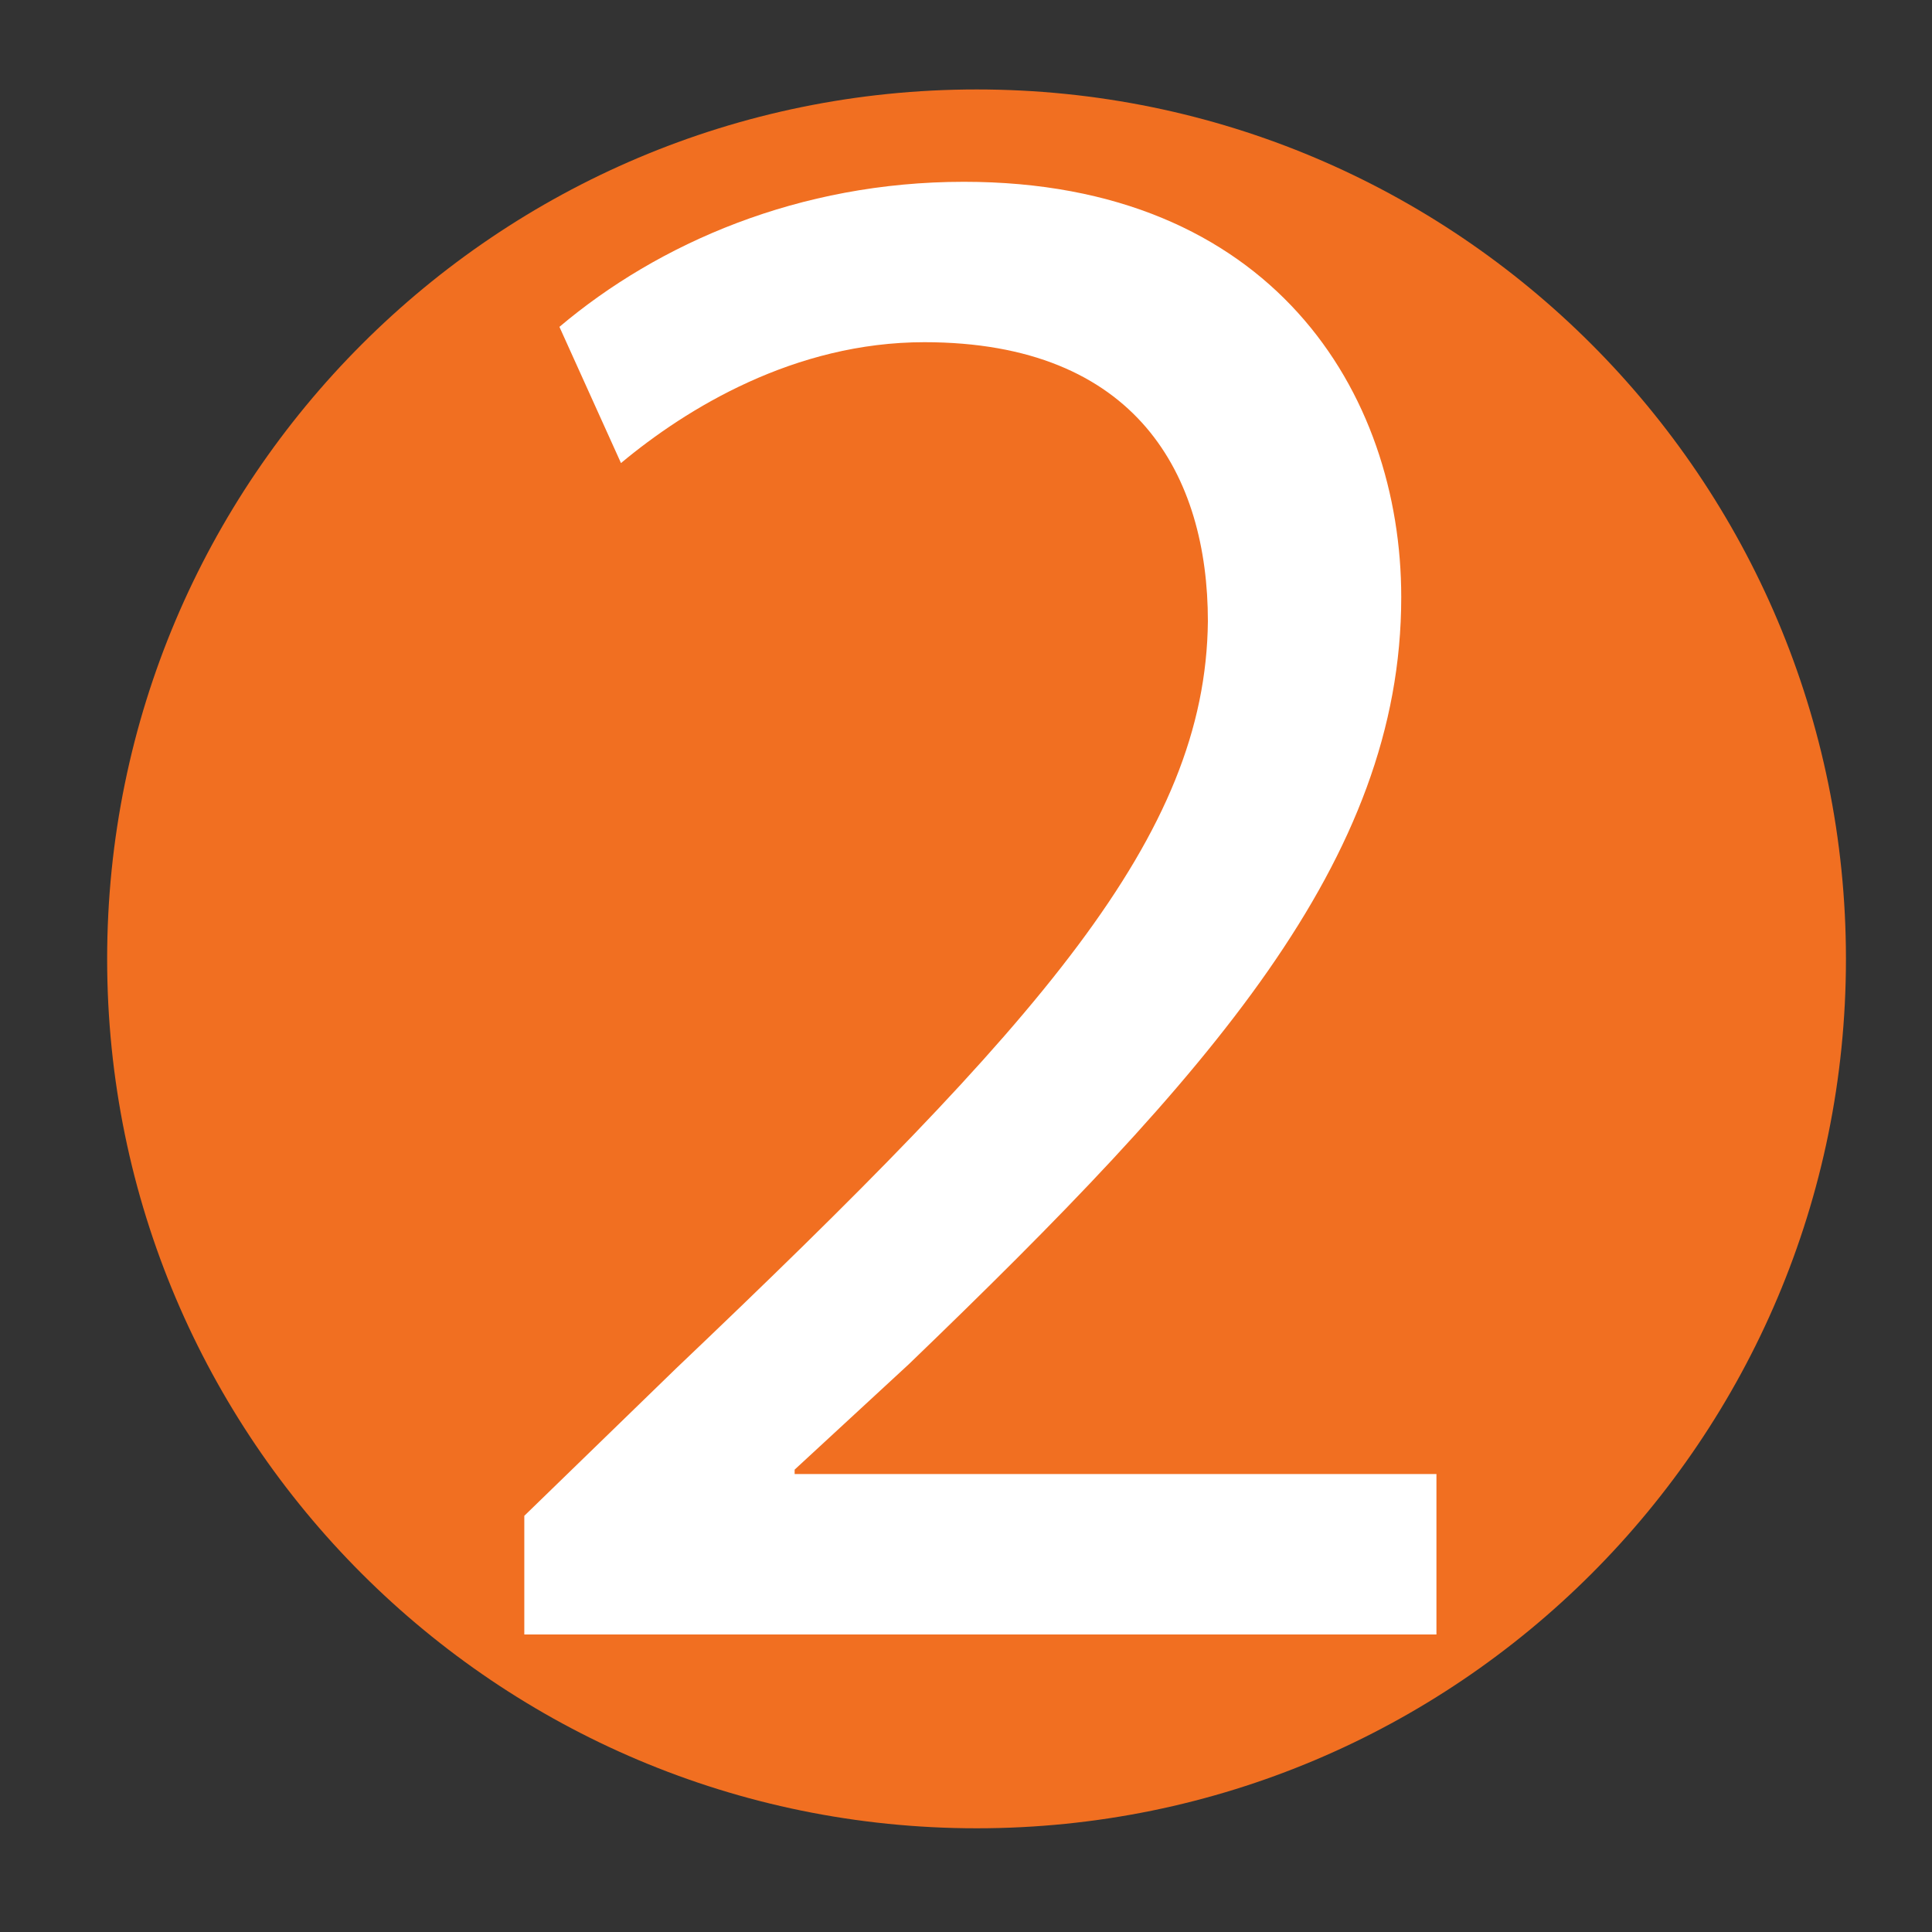 <?xml version="1.0" encoding="utf-8"?>
<!-- Generator: Adobe Illustrator 16.0.0, SVG Export Plug-In . SVG Version: 6.00 Build 0)  -->
<!DOCTYPE svg PUBLIC "-//W3C//DTD SVG 1.1//EN" "http://www.w3.org/Graphics/SVG/1.1/DTD/svg11.dtd">
<svg version="1.1" id="Layer_1" xmlns="http://www.w3.org/2000/svg" xmlns:xlink="http://www.w3.org/1999/xlink" x="0px" y="0px"
	 width="50px" height="50px" viewBox="0 0 50 50" enable-background="new 0 0 50 50" xml:space="preserve">
<rect x="0" y="0" width="50" height="50" fill="#333333" stroke="none"/>
<g>
	<path fill="#F16F21" d="M47.773,24.818c0,12.438-10.068,22.498-22.496,22.498c-12.42,0-22.504-10.061-22.504-22.498
		c0-12.427,10.084-22.503,22.504-22.503C37.705,2.315,47.773,12.392,47.773,24.818z"/>
	<g>
		<path fill="#FFFFFF" d="M13.569,42.3v-3.071l3.925-3.811c9.442-8.985,13.708-13.765,13.766-19.338
			c0-3.754-1.819-7.224-7.339-7.224c-3.355,0-6.144,1.706-7.85,3.128l-1.593-3.525c2.56-2.163,6.2-3.754,10.468-3.754
			c7.964,0,11.318,5.459,11.318,10.749c0,6.825-4.947,12.343-12.741,19.849l-2.958,2.731v0.114h16.61V42.3H13.569z"/>
	</g>
</g>
</svg>
